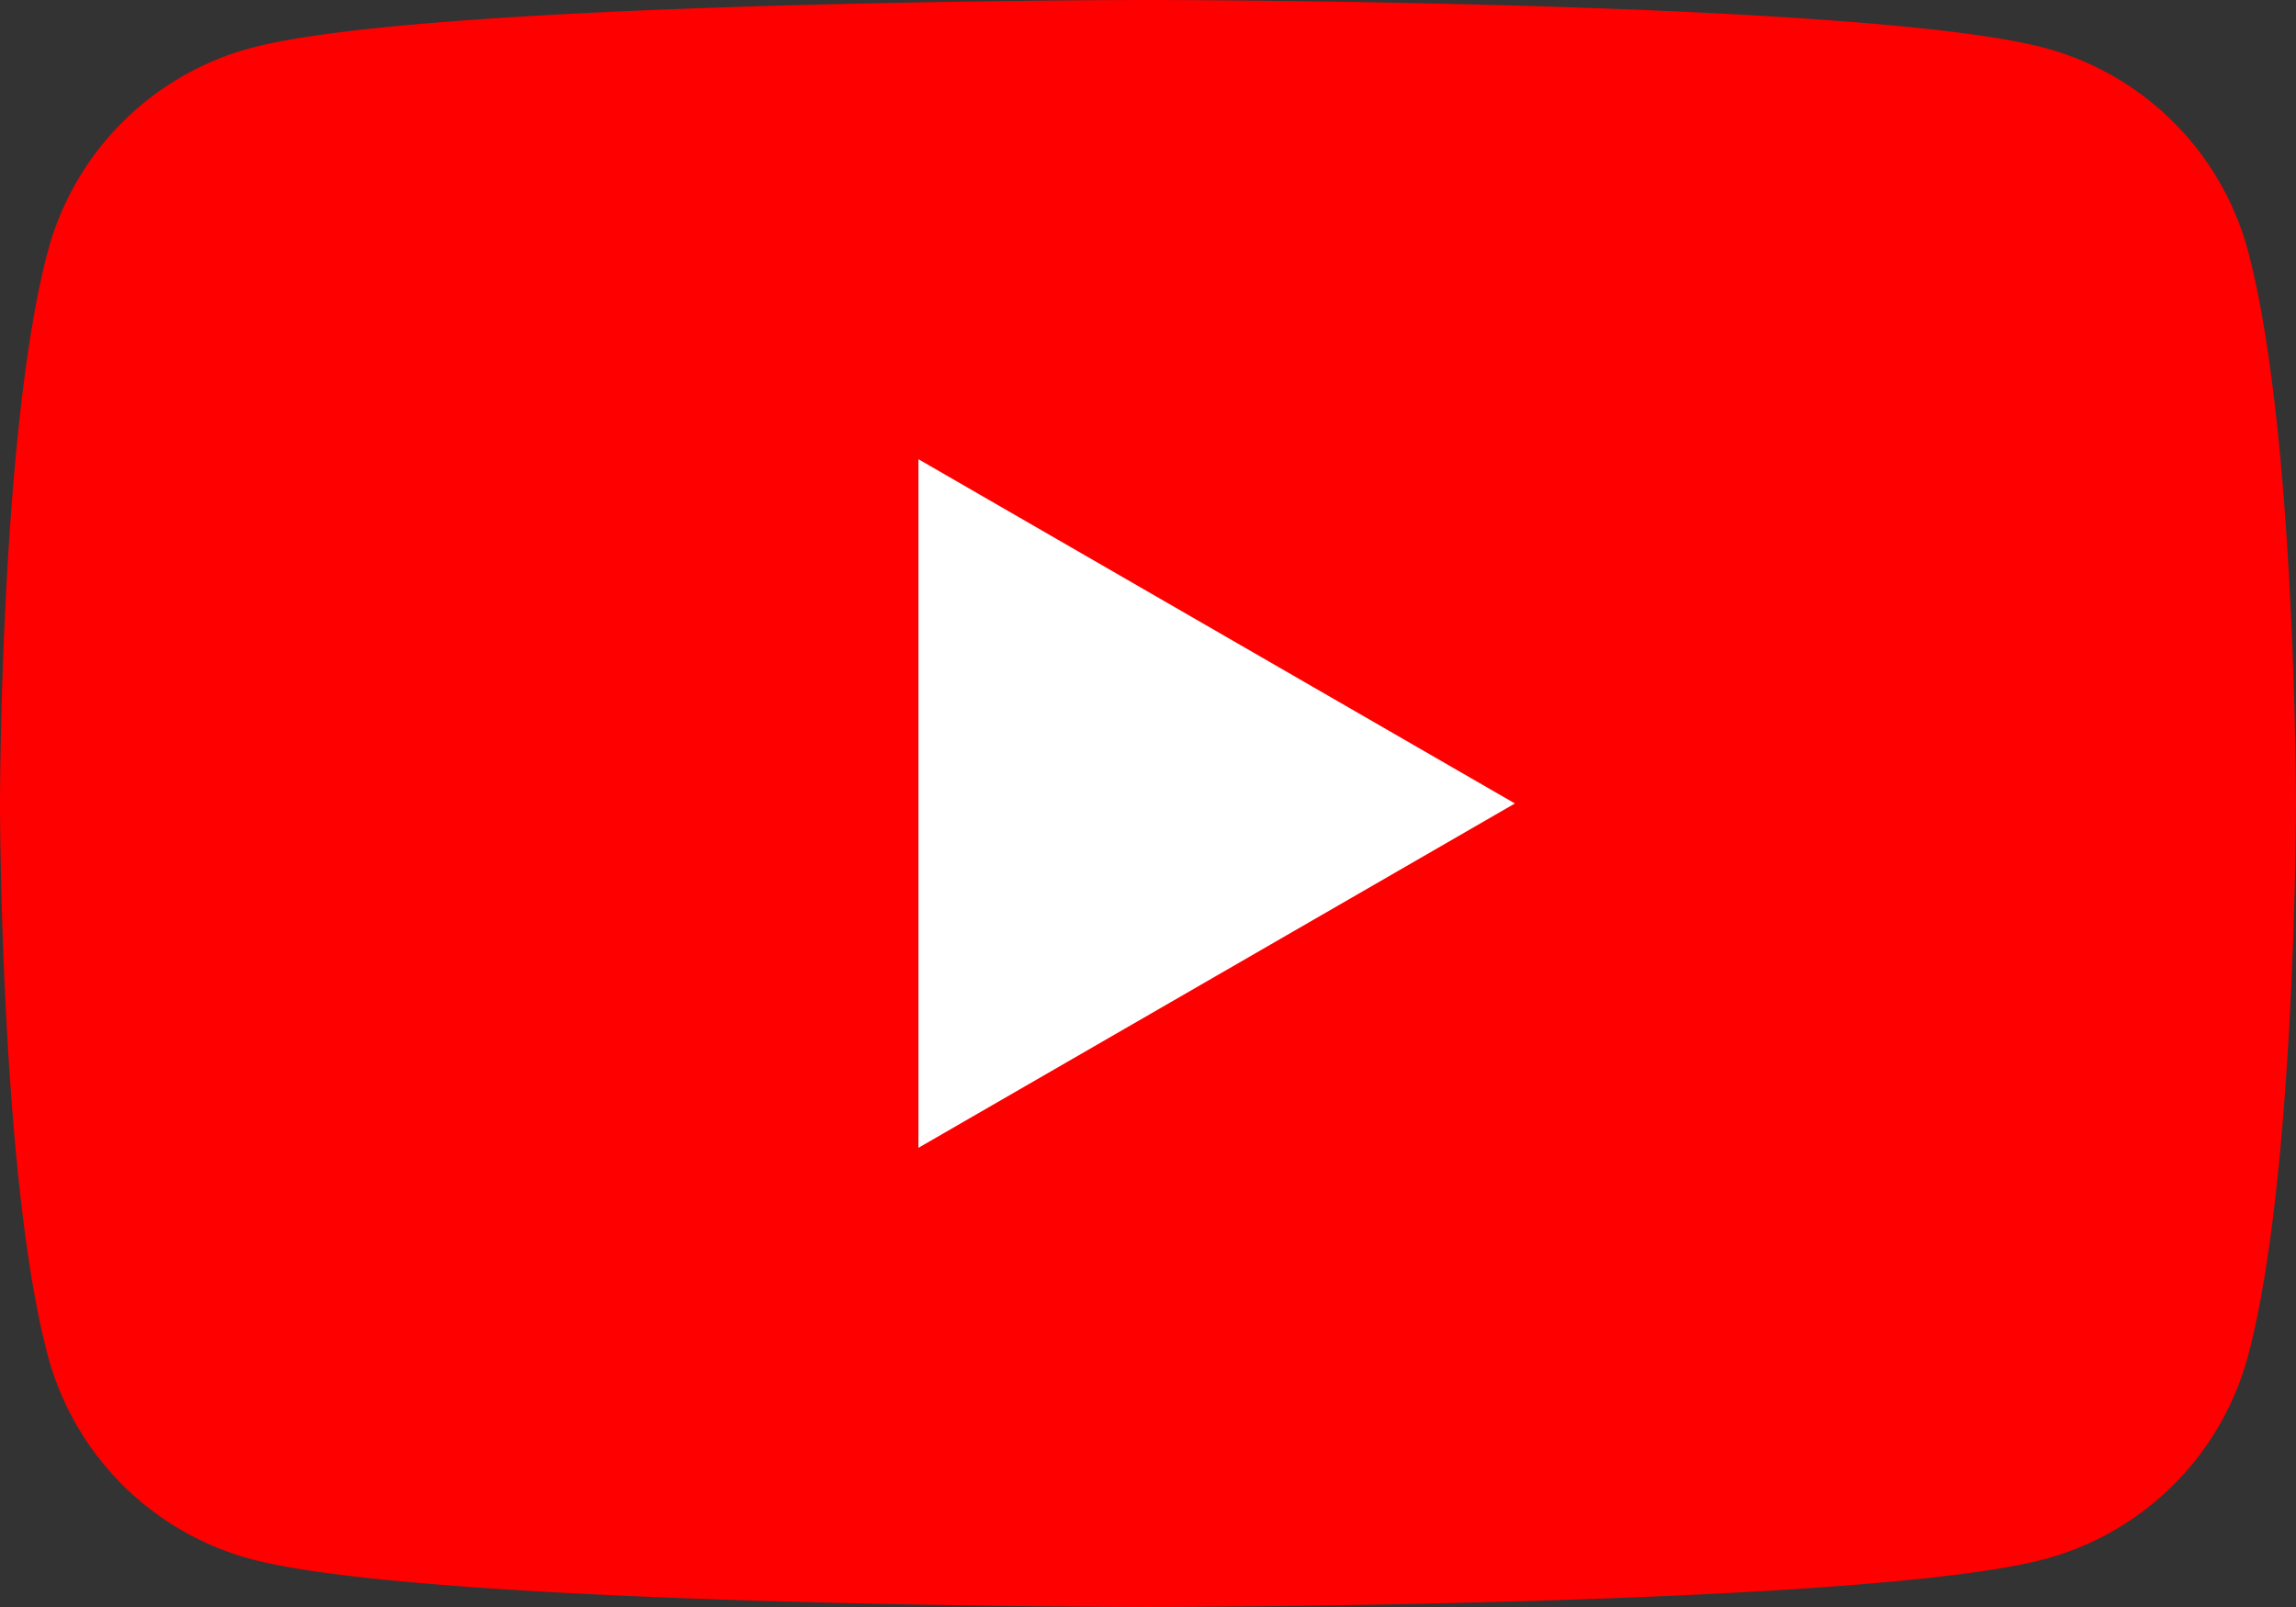 <svg xmlns="http://www.w3.org/2000/svg" xmlns:xlink="http://www.w3.org/1999/xlink" width="78.754" height="55.127" viewBox="0 0 78.754 55.127">
  <rect x="0" y="0" width="78.754" height="55.127" fill="#333333" stroke="none"/>
  <defs>
    <clipPath id="clip-path">
      <rect id="長方形_11473" data-name="長方形 11473" width="78.754" height="55.127" fill="none"/>
    </clipPath>
  </defs>
  <g id="グループ_106008" data-name="グループ 106008" transform="translate(0 0)">
    <g id="グループ_106008-2" data-name="グループ 106008" transform="translate(0 0)" clip-path="url(#clip-path)">
      <path id="パス_48215" data-name="パス 48215" d="M77.108,8.608a9.863,9.863,0,0,0-6.963-6.962C64,0,39.377,0,39.377,0S14.75,0,8.608,1.646A9.863,9.863,0,0,0,1.645,8.608C0,14.75,0,27.564,0,27.564S0,40.378,1.645,46.519a9.864,9.864,0,0,0,6.963,6.963c6.142,1.645,30.768,1.645,30.768,1.645s24.627,0,30.768-1.645a9.864,9.864,0,0,0,6.963-6.963c1.646-6.142,1.646-18.955,1.646-18.955s0-12.814-1.646-18.956" transform="translate(0 0)" fill="red"/>
      <path id="パス_48216" data-name="パス 48216" d="M48.594,47.923l20.46-11.813L48.594,24.3Z" transform="translate(-17.092 -8.547)" fill="#fff"/>
    </g>
  </g>
</svg>
